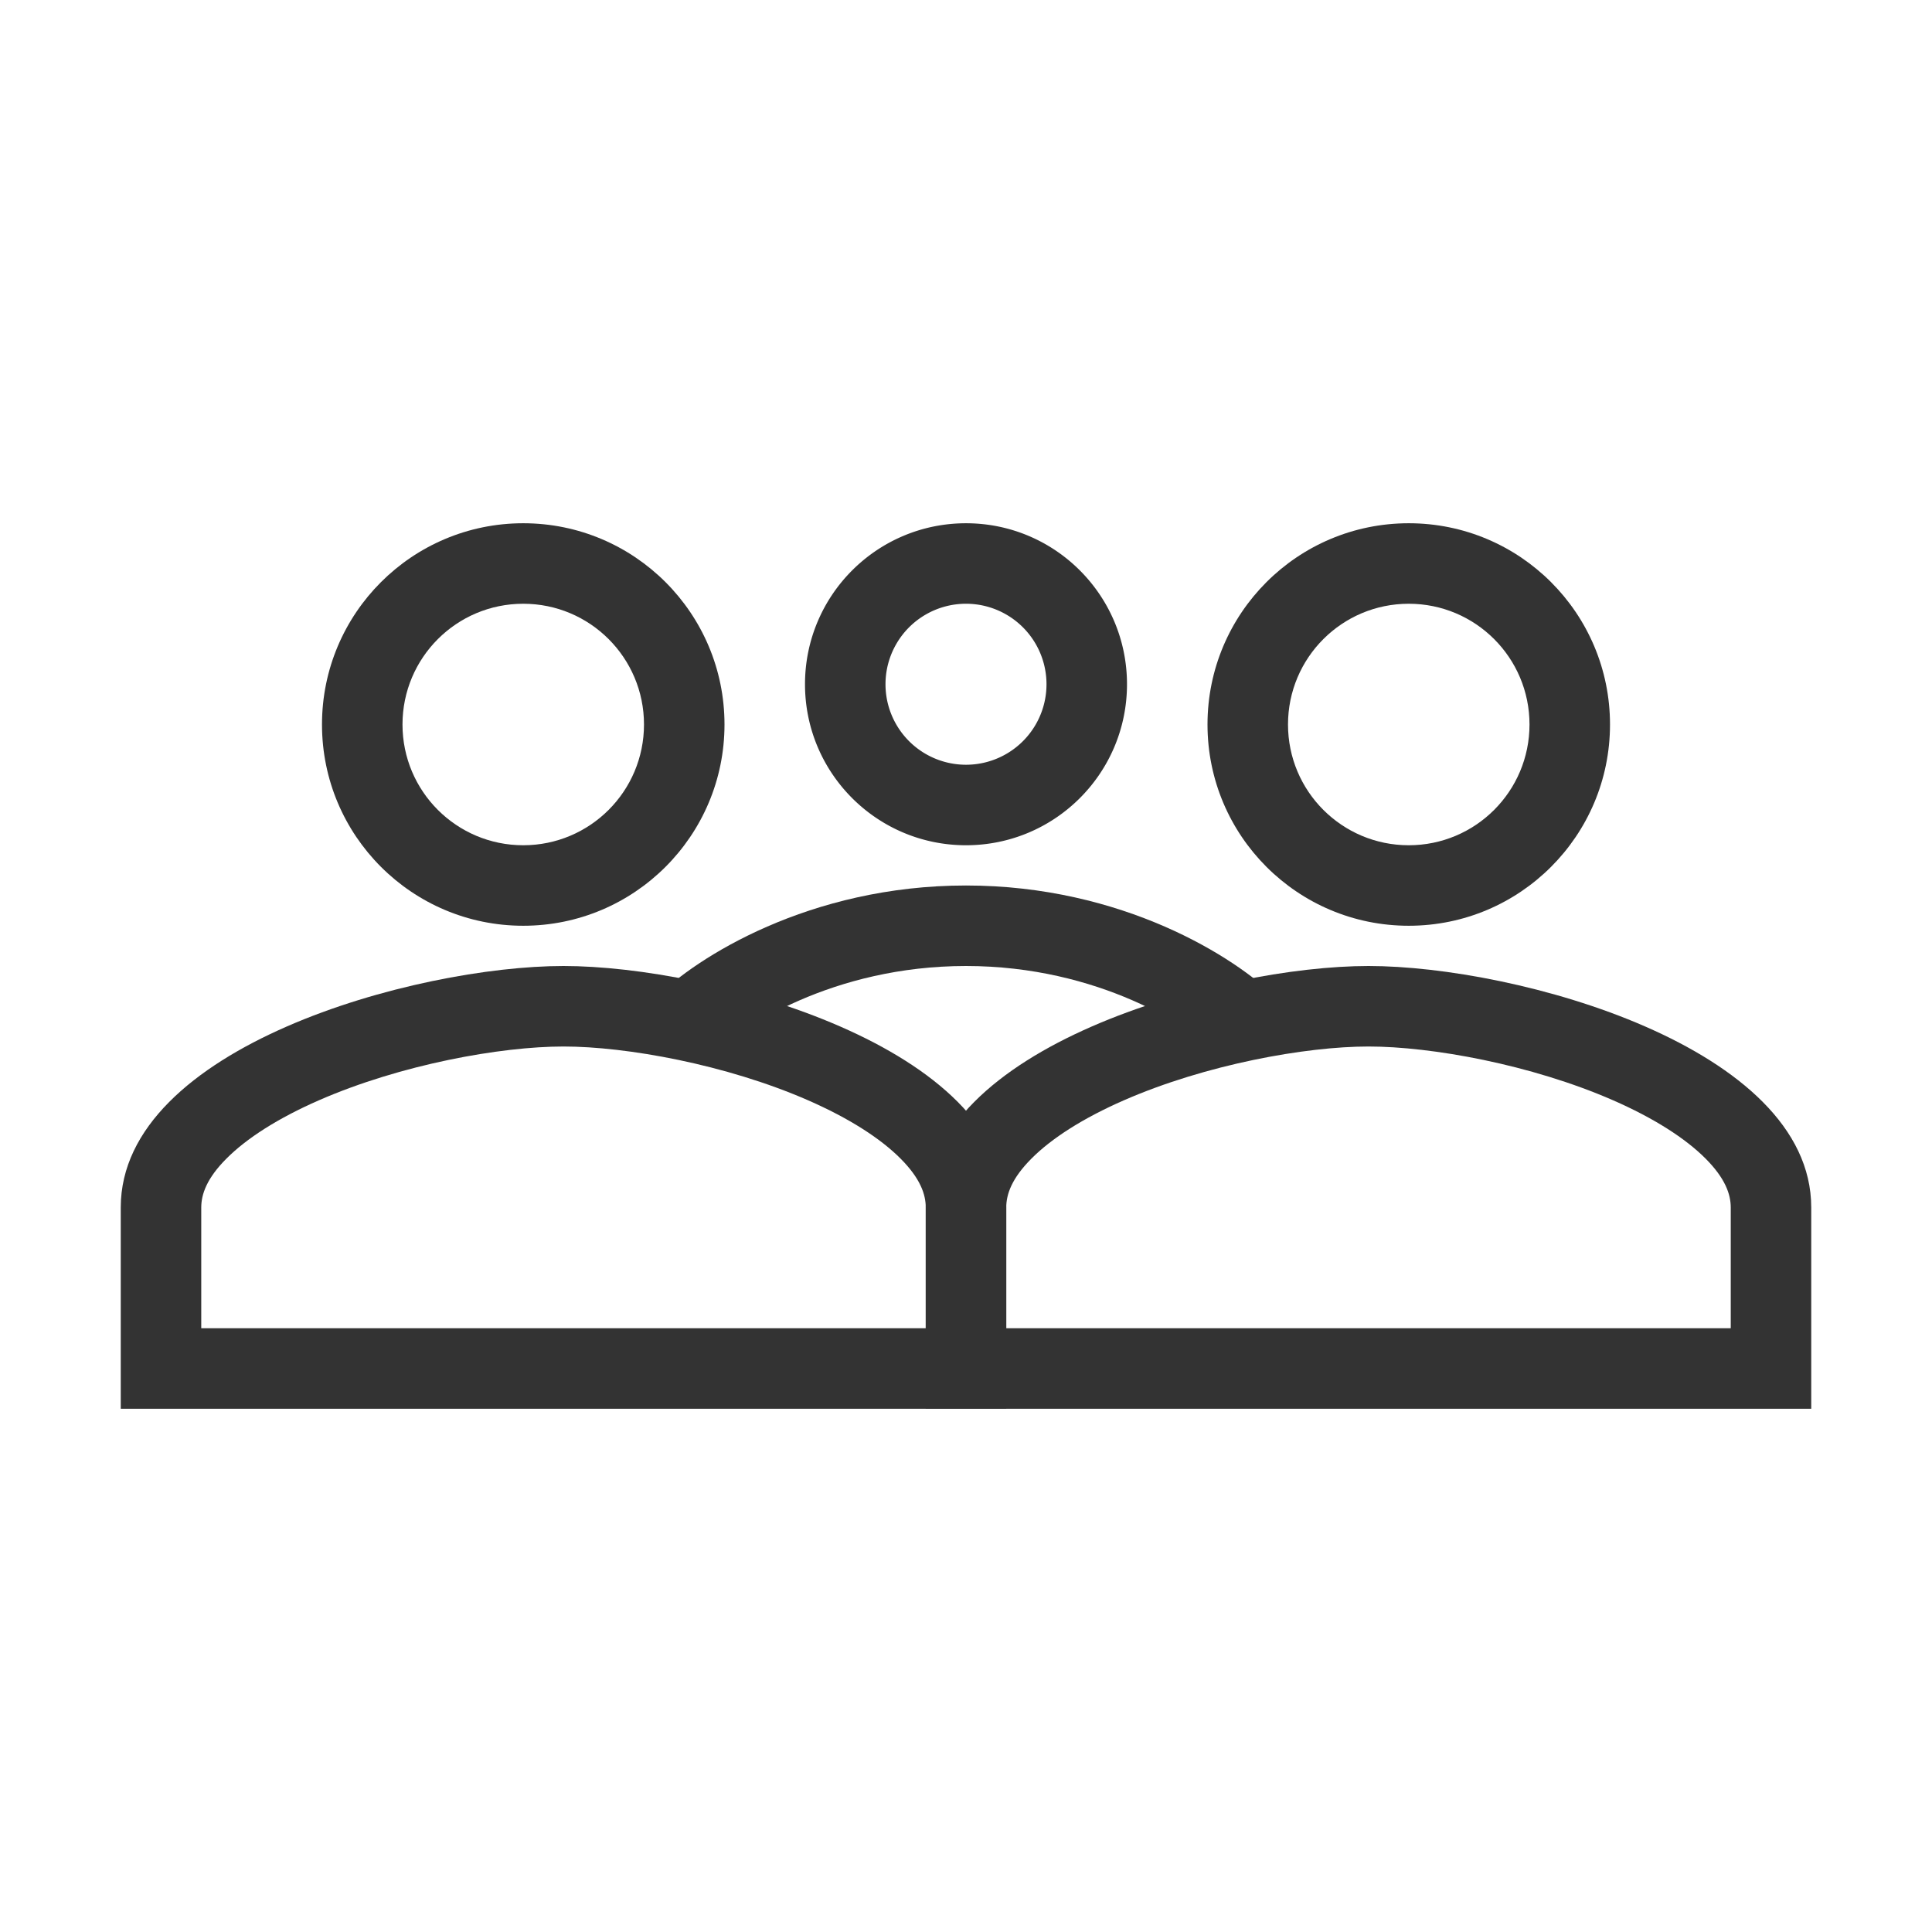 <svg width="250px" height="250px" viewBox="0 0 250 250" fill="none" xmlns="http://www.w3.org/2000/svg"><path fill-rule="evenodd" clip-rule="evenodd" d="M67.708 109.375c8.635 0 15.625 -6.99 15.625 -15.625s-6.99 -15.625 -15.625 -15.625 -15.625 6.99 -15.625 15.625 6.99 15.625 15.625 15.625Zm0 10.417c14.385 0 26.042 -11.656 26.042 -26.042s-11.656 -26.042 -26.042 -26.042 -26.042 11.656 -26.042 26.042 11.656 26.042 26.042 26.042Z" fill="#333333"/><path fill-rule="evenodd" clip-rule="evenodd" d="M29.281 149.943C26.75 152.49 26.042 154.542 26.042 156.25v15.625h93.75v-15.625c0 -1.708 -0.708 -3.76 -3.24 -6.307 -2.625 -2.646 -6.714 -5.26 -11.99 -7.568C93.953 137.74 81.052 135.417 72.917 135.417c-8.135 0 -21.036 2.323 -31.646 6.958 -5.276 2.307 -9.365 4.922 -11.99 7.568ZM72.917 125c-19.12 0 -57.292 10.469 -57.292 31.25v26.042h114.583v-26.042c0 -20.781 -38.172 -31.25 -57.292 -31.25Z" fill="#333333"/><path fill-rule="evenodd" clip-rule="evenodd" d="M182.292 109.375c8.635 0 15.625 -6.99 15.625 -15.625s-6.99 -15.625 -15.625 -15.625 -15.625 6.99 -15.625 15.625 6.99 15.625 15.625 15.625Zm0 10.417c14.391 0 26.042 -11.656 26.042 -26.042s-11.651 -26.042 -26.042 -26.042 -26.042 11.656 -26.042 26.042 11.651 26.042 26.042 26.042Z" fill="#333333"/><path fill-rule="evenodd" clip-rule="evenodd" d="M125 98.958a10.411 10.411 0 1 0 0 -20.833 10.411 10.411 0 1 0 0 20.833Zm0 10.417c11.51 0 20.833 -9.323 20.833 -20.833s-9.323 -20.833 -20.833 -20.833 -20.833 9.323 -20.833 20.833 9.323 20.833 20.833 20.833Z" fill="#333333"/><path fill-rule="evenodd" clip-rule="evenodd" d="M133.448 149.943c-2.531 2.547 -3.24 4.599 -3.24 6.307v15.625h93.75v-15.625c0 -1.708 -0.708 -3.76 -3.234 -6.307 -2.63 -2.646 -6.719 -5.26 -11.995 -7.568C198.12 137.74 185.219 135.417 177.083 135.417c-8.135 0 -21.036 2.323 -31.646 6.958 -5.276 2.307 -9.365 4.922 -11.99 7.568ZM177.083 125c-19.12 0 -57.292 10.469 -57.292 31.25v26.042h114.583v-26.042c0 -20.781 -38.172 -31.25 -57.292 -31.25Z" fill="#333333"/><path fill-rule="evenodd" clip-rule="evenodd" d="M125 125c-17.24 0 -29.313 8.036 -32.776 11.495l-7.365 -7.365C90.078 123.906 104.734 114.583 125 114.583c20.26 0 34.922 9.323 40.141 14.547l-7.365 7.365C154.313 133.031 142.234 125 125 125Z" fill="#333333"/></svg>